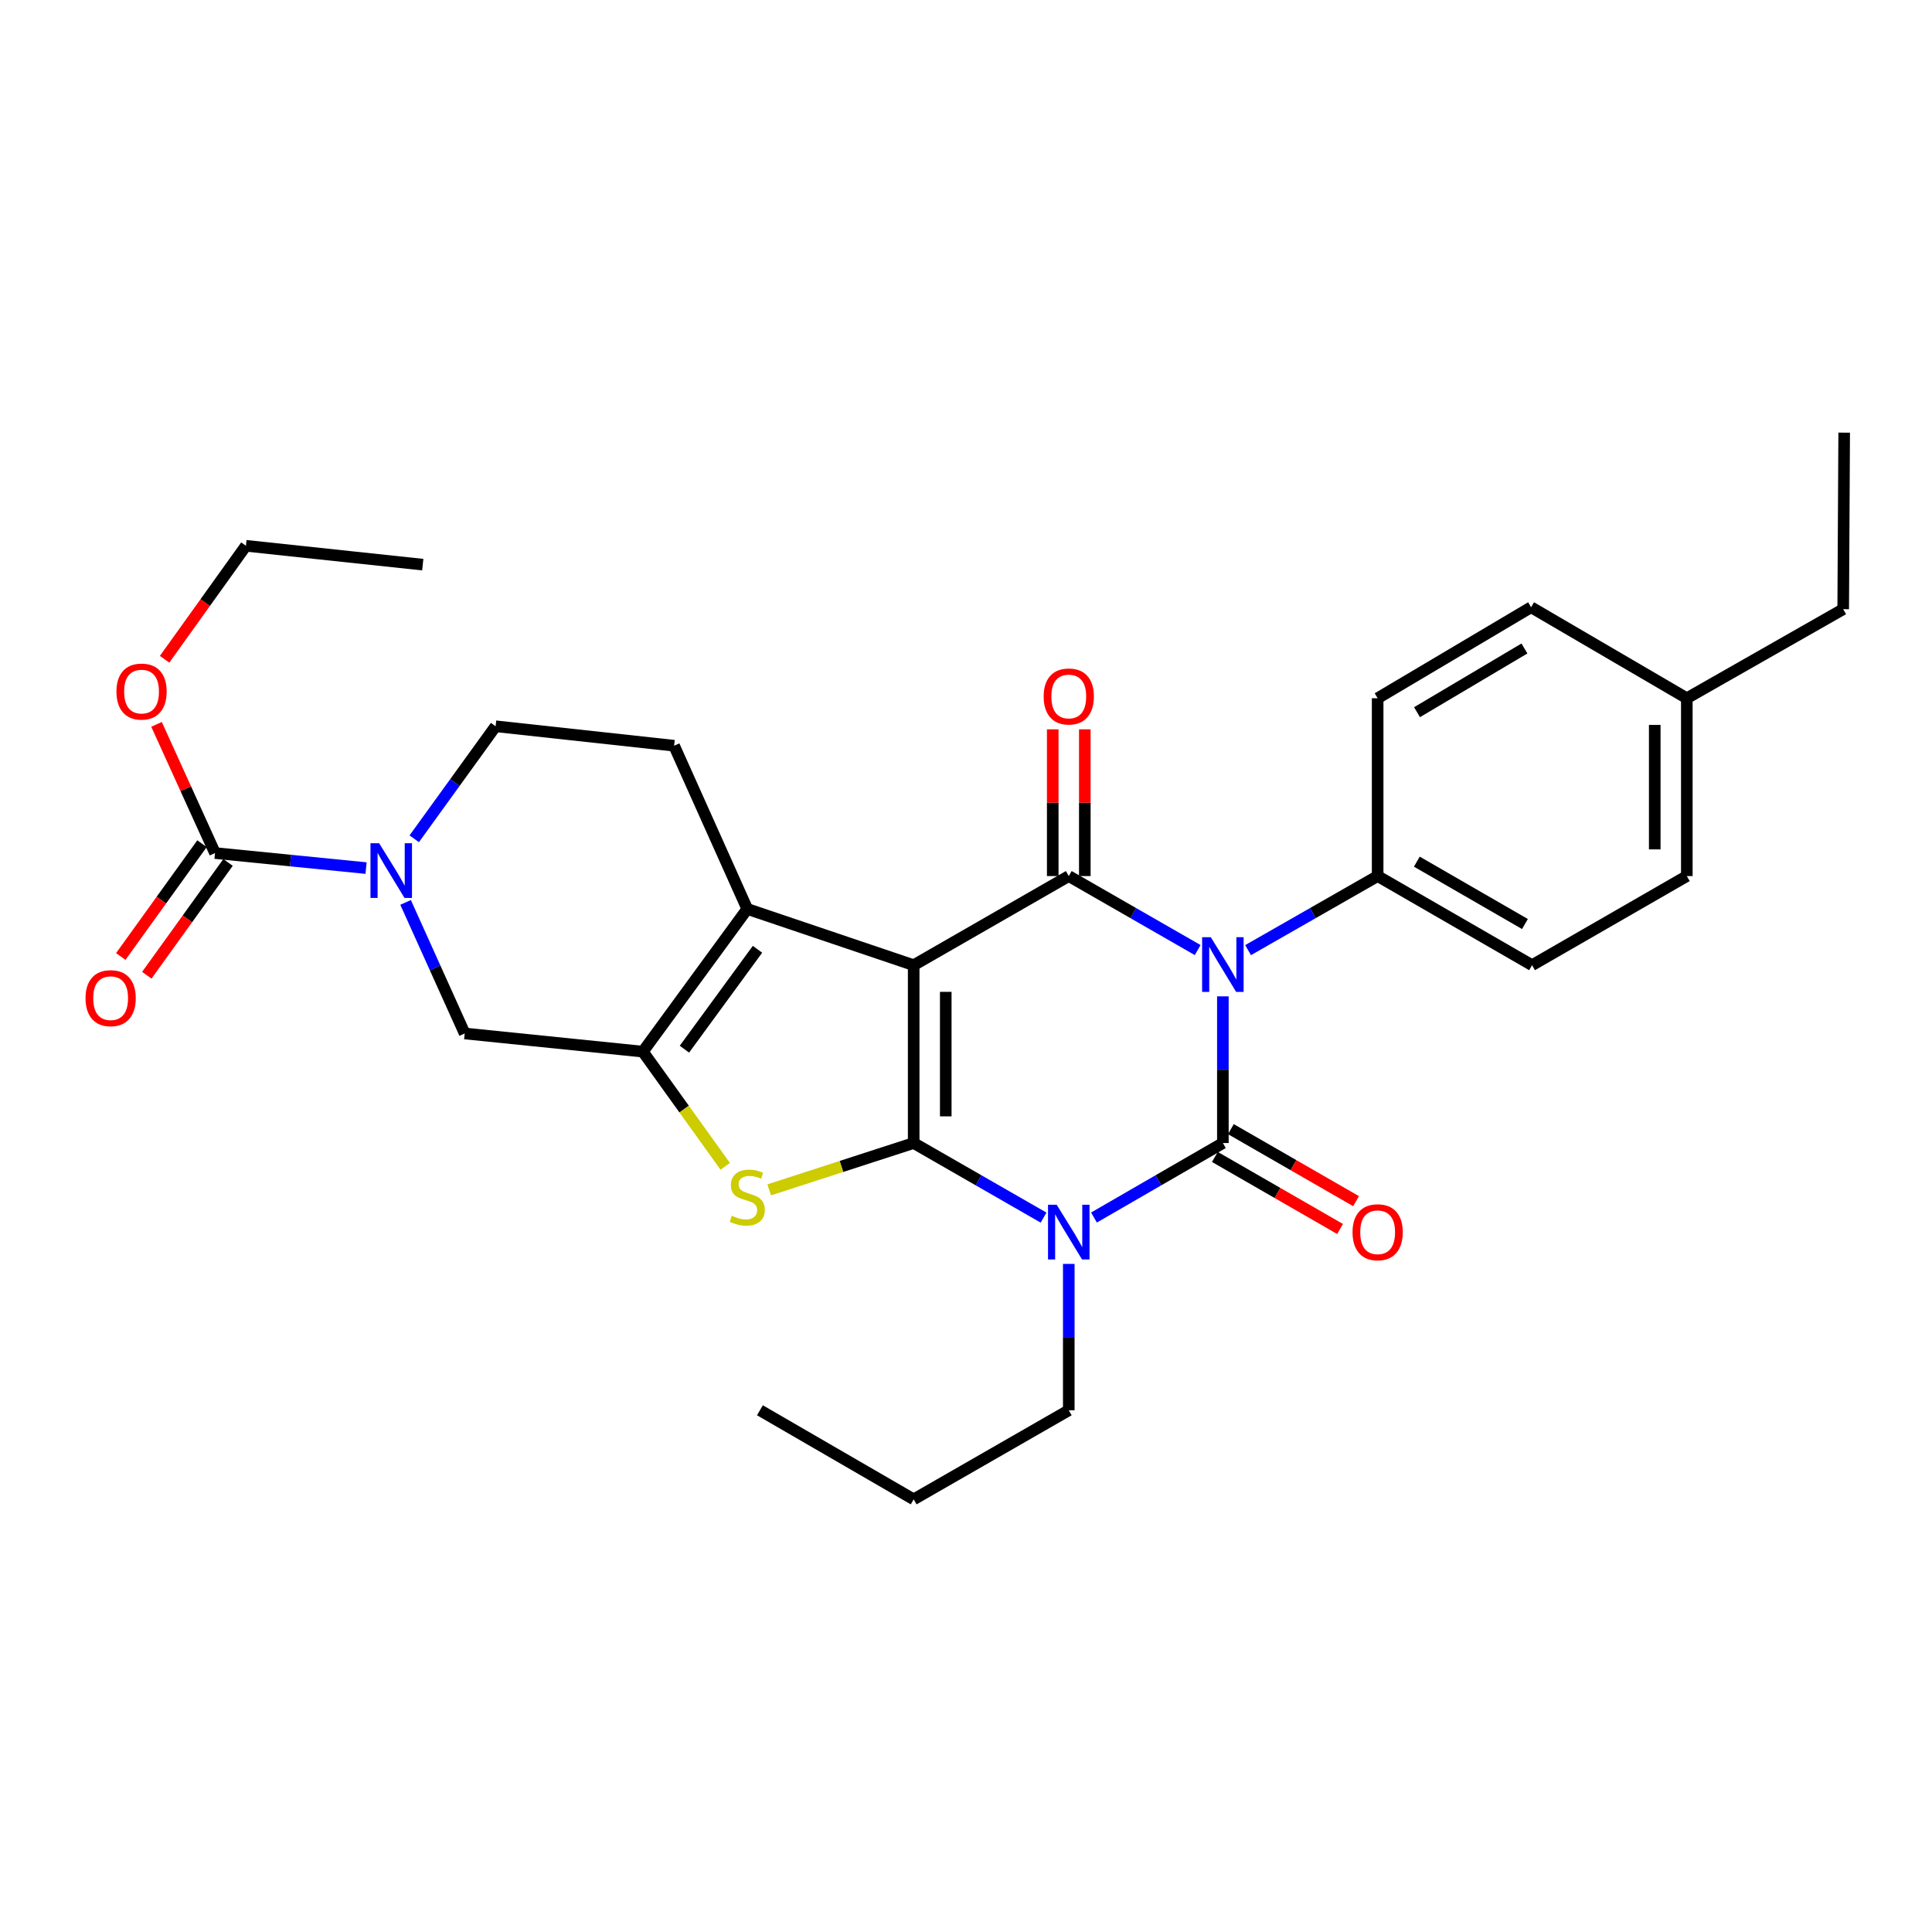 <?xml version='1.0' encoding='iso-8859-1'?>
<svg version='1.1' baseProfile='full'
              xmlns='http://www.w3.org/2000/svg'
                      xmlns:rdkit='http://www.rdkit.org/xml'
                      xmlns:xlink='http://www.w3.org/1999/xlink'
                  xml:space='preserve'
width='1000px' height='1000px' viewBox='0 0 1000 1000'>
<!-- END OF HEADER -->
<rect style='opacity:1.0;fill:#FFFFFF;stroke:none' width='1000' height='1000' x='0' y='0'> </rect>
<path class='bond-0' d='M 472.919,591.633 L 472.919,499.576' style='fill:none;fill-rule:evenodd;stroke:#000000;stroke-width:6px;stroke-linecap:butt;stroke-linejoin:miter;stroke-opacity:1' />
<path class='bond-0' d='M 489.524,577.825 L 489.524,513.384' style='fill:none;fill-rule:evenodd;stroke:#000000;stroke-width:6px;stroke-linecap:butt;stroke-linejoin:miter;stroke-opacity:1' />
<path class='bond-3' d='M 472.919,591.633 L 506.53,610.934' style='fill:none;fill-rule:evenodd;stroke:#000000;stroke-width:6px;stroke-linecap:butt;stroke-linejoin:miter;stroke-opacity:1' />
<path class='bond-3' d='M 506.53,610.934 L 540.142,630.235' style='fill:none;fill-rule:evenodd;stroke:#0000FF;stroke-width:6px;stroke-linecap:butt;stroke-linejoin:miter;stroke-opacity:1' />
<path class='bond-5' d='M 472.919,591.633 L 435.523,603.757' style='fill:none;fill-rule:evenodd;stroke:#000000;stroke-width:6px;stroke-linecap:butt;stroke-linejoin:miter;stroke-opacity:1' />
<path class='bond-5' d='M 435.523,603.757 L 398.127,615.88' style='fill:none;fill-rule:evenodd;stroke:#CCCC00;stroke-width:6px;stroke-linecap:butt;stroke-linejoin:miter;stroke-opacity:1' />
<path class='bond-4' d='M 472.919,499.576 L 553.196,453.45' style='fill:none;fill-rule:evenodd;stroke:#000000;stroke-width:6px;stroke-linecap:butt;stroke-linejoin:miter;stroke-opacity:1' />
<path class='bond-6' d='M 472.919,499.576 L 386.784,470.47' style='fill:none;fill-rule:evenodd;stroke:#000000;stroke-width:6px;stroke-linecap:butt;stroke-linejoin:miter;stroke-opacity:1' />
<path class='bond-1' d='M 632.957,591.633 L 599.598,610.913' style='fill:none;fill-rule:evenodd;stroke:#000000;stroke-width:6px;stroke-linecap:butt;stroke-linejoin:miter;stroke-opacity:1' />
<path class='bond-1' d='M 599.598,610.913 L 566.239,630.193' style='fill:none;fill-rule:evenodd;stroke:#0000FF;stroke-width:6px;stroke-linecap:butt;stroke-linejoin:miter;stroke-opacity:1' />
<path class='bond-2' d='M 632.957,591.633 L 632.957,553.673' style='fill:none;fill-rule:evenodd;stroke:#000000;stroke-width:6px;stroke-linecap:butt;stroke-linejoin:miter;stroke-opacity:1' />
<path class='bond-2' d='M 632.957,553.673 L 632.957,515.713' style='fill:none;fill-rule:evenodd;stroke:#0000FF;stroke-width:6px;stroke-linecap:butt;stroke-linejoin:miter;stroke-opacity:1' />
<path class='bond-13' d='M 628.816,598.83 L 661.216,617.474' style='fill:none;fill-rule:evenodd;stroke:#000000;stroke-width:6px;stroke-linecap:butt;stroke-linejoin:miter;stroke-opacity:1' />
<path class='bond-13' d='M 661.216,617.474 L 693.616,636.118' style='fill:none;fill-rule:evenodd;stroke:#FF0000;stroke-width:6px;stroke-linecap:butt;stroke-linejoin:miter;stroke-opacity:1' />
<path class='bond-13' d='M 637.098,584.437 L 669.498,603.081' style='fill:none;fill-rule:evenodd;stroke:#000000;stroke-width:6px;stroke-linecap:butt;stroke-linejoin:miter;stroke-opacity:1' />
<path class='bond-13' d='M 669.498,603.081 L 701.898,621.725' style='fill:none;fill-rule:evenodd;stroke:#FF0000;stroke-width:6px;stroke-linecap:butt;stroke-linejoin:miter;stroke-opacity:1' />
<path class='bond-11' d='M 646.004,491.786 L 679.536,472.618' style='fill:none;fill-rule:evenodd;stroke:#0000FF;stroke-width:6px;stroke-linecap:butt;stroke-linejoin:miter;stroke-opacity:1' />
<path class='bond-11' d='M 679.536,472.618 L 713.068,453.45' style='fill:none;fill-rule:evenodd;stroke:#000000;stroke-width:6px;stroke-linecap:butt;stroke-linejoin:miter;stroke-opacity:1' />
<path class='bond-31' d='M 619.918,491.757 L 586.557,472.604' style='fill:none;fill-rule:evenodd;stroke:#0000FF;stroke-width:6px;stroke-linecap:butt;stroke-linejoin:miter;stroke-opacity:1' />
<path class='bond-31' d='M 586.557,472.604 L 553.196,453.45' style='fill:none;fill-rule:evenodd;stroke:#000000;stroke-width:6px;stroke-linecap:butt;stroke-linejoin:miter;stroke-opacity:1' />
<path class='bond-17' d='M 553.196,654.197 L 553.196,692.076' style='fill:none;fill-rule:evenodd;stroke:#0000FF;stroke-width:6px;stroke-linecap:butt;stroke-linejoin:miter;stroke-opacity:1' />
<path class='bond-17' d='M 553.196,692.076 L 553.196,729.955' style='fill:none;fill-rule:evenodd;stroke:#000000;stroke-width:6px;stroke-linecap:butt;stroke-linejoin:miter;stroke-opacity:1' />
<path class='bond-14' d='M 561.499,453.45 L 561.499,415.475' style='fill:none;fill-rule:evenodd;stroke:#000000;stroke-width:6px;stroke-linecap:butt;stroke-linejoin:miter;stroke-opacity:1' />
<path class='bond-14' d='M 561.499,415.475 L 561.499,377.5' style='fill:none;fill-rule:evenodd;stroke:#FF0000;stroke-width:6px;stroke-linecap:butt;stroke-linejoin:miter;stroke-opacity:1' />
<path class='bond-14' d='M 544.894,453.45 L 544.894,415.475' style='fill:none;fill-rule:evenodd;stroke:#000000;stroke-width:6px;stroke-linecap:butt;stroke-linejoin:miter;stroke-opacity:1' />
<path class='bond-14' d='M 544.894,415.475 L 544.894,377.5' style='fill:none;fill-rule:evenodd;stroke:#FF0000;stroke-width:6px;stroke-linecap:butt;stroke-linejoin:miter;stroke-opacity:1' />
<path class='bond-7' d='M 375.388,603.691 L 354.07,574.009' style='fill:none;fill-rule:evenodd;stroke:#CCCC00;stroke-width:6px;stroke-linecap:butt;stroke-linejoin:miter;stroke-opacity:1' />
<path class='bond-7' d='M 354.07,574.009 L 332.752,544.327' style='fill:none;fill-rule:evenodd;stroke:#000000;stroke-width:6px;stroke-linecap:butt;stroke-linejoin:miter;stroke-opacity:1' />
<path class='bond-12' d='M 386.784,470.47 L 348.915,385.986' style='fill:none;fill-rule:evenodd;stroke:#000000;stroke-width:6px;stroke-linecap:butt;stroke-linejoin:miter;stroke-opacity:1' />
<path class='bond-30' d='M 386.784,470.47 L 332.752,544.327' style='fill:none;fill-rule:evenodd;stroke:#000000;stroke-width:6px;stroke-linecap:butt;stroke-linejoin:miter;stroke-opacity:1' />
<path class='bond-30' d='M 392.081,491.353 L 354.259,543.053' style='fill:none;fill-rule:evenodd;stroke:#000000;stroke-width:6px;stroke-linecap:butt;stroke-linejoin:miter;stroke-opacity:1' />
<path class='bond-10' d='M 332.752,544.327 L 240.528,534.926' style='fill:none;fill-rule:evenodd;stroke:#000000;stroke-width:6px;stroke-linecap:butt;stroke-linejoin:miter;stroke-opacity:1' />
<path class='bond-8' d='M 209.932,467.09 L 225.23,501.008' style='fill:none;fill-rule:evenodd;stroke:#0000FF;stroke-width:6px;stroke-linecap:butt;stroke-linejoin:miter;stroke-opacity:1' />
<path class='bond-8' d='M 225.23,501.008 L 240.528,534.926' style='fill:none;fill-rule:evenodd;stroke:#000000;stroke-width:6px;stroke-linecap:butt;stroke-linejoin:miter;stroke-opacity:1' />
<path class='bond-9' d='M 189.471,449.321 L 150.382,445.431' style='fill:none;fill-rule:evenodd;stroke:#0000FF;stroke-width:6px;stroke-linecap:butt;stroke-linejoin:miter;stroke-opacity:1' />
<path class='bond-9' d='M 150.382,445.431 L 111.293,441.54' style='fill:none;fill-rule:evenodd;stroke:#000000;stroke-width:6px;stroke-linecap:butt;stroke-linejoin:miter;stroke-opacity:1' />
<path class='bond-32' d='M 214.409,434.153 L 235.467,405.033' style='fill:none;fill-rule:evenodd;stroke:#0000FF;stroke-width:6px;stroke-linecap:butt;stroke-linejoin:miter;stroke-opacity:1' />
<path class='bond-32' d='M 235.467,405.033 L 256.525,375.913' style='fill:none;fill-rule:evenodd;stroke:#000000;stroke-width:6px;stroke-linecap:butt;stroke-linejoin:miter;stroke-opacity:1' />
<path class='bond-16' d='M 104.555,436.689 L 83.532,465.887' style='fill:none;fill-rule:evenodd;stroke:#000000;stroke-width:6px;stroke-linecap:butt;stroke-linejoin:miter;stroke-opacity:1' />
<path class='bond-16' d='M 83.532,465.887 L 62.508,495.086' style='fill:none;fill-rule:evenodd;stroke:#FF0000;stroke-width:6px;stroke-linecap:butt;stroke-linejoin:miter;stroke-opacity:1' />
<path class='bond-16' d='M 118.031,446.392 L 97.007,475.59' style='fill:none;fill-rule:evenodd;stroke:#000000;stroke-width:6px;stroke-linecap:butt;stroke-linejoin:miter;stroke-opacity:1' />
<path class='bond-16' d='M 97.007,475.59 L 75.984,504.788' style='fill:none;fill-rule:evenodd;stroke:#FF0000;stroke-width:6px;stroke-linecap:butt;stroke-linejoin:miter;stroke-opacity:1' />
<path class='bond-20' d='M 111.293,441.54 L 96.157,408.238' style='fill:none;fill-rule:evenodd;stroke:#000000;stroke-width:6px;stroke-linecap:butt;stroke-linejoin:miter;stroke-opacity:1' />
<path class='bond-20' d='M 96.157,408.238 L 81.02,374.935' style='fill:none;fill-rule:evenodd;stroke:#FF0000;stroke-width:6px;stroke-linecap:butt;stroke-linejoin:miter;stroke-opacity:1' />
<path class='bond-18' d='M 713.068,453.45 L 792.995,499.576' style='fill:none;fill-rule:evenodd;stroke:#000000;stroke-width:6px;stroke-linecap:butt;stroke-linejoin:miter;stroke-opacity:1' />
<path class='bond-18' d='M 733.357,445.987 L 789.306,478.275' style='fill:none;fill-rule:evenodd;stroke:#000000;stroke-width:6px;stroke-linecap:butt;stroke-linejoin:miter;stroke-opacity:1' />
<path class='bond-19' d='M 713.068,453.45 L 713.068,361.411' style='fill:none;fill-rule:evenodd;stroke:#000000;stroke-width:6px;stroke-linecap:butt;stroke-linejoin:miter;stroke-opacity:1' />
<path class='bond-15' d='M 348.915,385.986 L 256.525,375.913' style='fill:none;fill-rule:evenodd;stroke:#000000;stroke-width:6px;stroke-linecap:butt;stroke-linejoin:miter;stroke-opacity:1' />
<path class='bond-26' d='M 553.196,729.955 L 472.919,776.063' style='fill:none;fill-rule:evenodd;stroke:#000000;stroke-width:6px;stroke-linecap:butt;stroke-linejoin:miter;stroke-opacity:1' />
<path class='bond-22' d='M 792.995,499.576 L 873.097,453.45' style='fill:none;fill-rule:evenodd;stroke:#000000;stroke-width:6px;stroke-linecap:butt;stroke-linejoin:miter;stroke-opacity:1' />
<path class='bond-21' d='M 713.068,361.411 L 792.487,314.307' style='fill:none;fill-rule:evenodd;stroke:#000000;stroke-width:6px;stroke-linecap:butt;stroke-linejoin:miter;stroke-opacity:1' />
<path class='bond-21' d='M 733.452,368.627 L 789.045,335.655' style='fill:none;fill-rule:evenodd;stroke:#000000;stroke-width:6px;stroke-linecap:butt;stroke-linejoin:miter;stroke-opacity:1' />
<path class='bond-24' d='M 85.192,341.239 L 106.241,311.869' style='fill:none;fill-rule:evenodd;stroke:#FF0000;stroke-width:6px;stroke-linecap:butt;stroke-linejoin:miter;stroke-opacity:1' />
<path class='bond-24' d='M 106.241,311.869 L 127.29,282.499' style='fill:none;fill-rule:evenodd;stroke:#000000;stroke-width:6px;stroke-linecap:butt;stroke-linejoin:miter;stroke-opacity:1' />
<path class='bond-23' d='M 792.487,314.307 L 873.097,361.411' style='fill:none;fill-rule:evenodd;stroke:#000000;stroke-width:6px;stroke-linecap:butt;stroke-linejoin:miter;stroke-opacity:1' />
<path class='bond-33' d='M 873.097,453.45 L 873.097,361.411' style='fill:none;fill-rule:evenodd;stroke:#000000;stroke-width:6px;stroke-linecap:butt;stroke-linejoin:miter;stroke-opacity:1' />
<path class='bond-33' d='M 856.491,439.644 L 856.491,375.217' style='fill:none;fill-rule:evenodd;stroke:#000000;stroke-width:6px;stroke-linecap:butt;stroke-linejoin:miter;stroke-opacity:1' />
<path class='bond-25' d='M 873.097,361.411 L 954.038,315.313' style='fill:none;fill-rule:evenodd;stroke:#000000;stroke-width:6px;stroke-linecap:butt;stroke-linejoin:miter;stroke-opacity:1' />
<path class='bond-28' d='M 127.29,282.499 L 218.822,292.259' style='fill:none;fill-rule:evenodd;stroke:#000000;stroke-width:6px;stroke-linecap:butt;stroke-linejoin:miter;stroke-opacity:1' />
<path class='bond-27' d='M 954.038,315.313 L 954.545,223.937' style='fill:none;fill-rule:evenodd;stroke:#000000;stroke-width:6px;stroke-linecap:butt;stroke-linejoin:miter;stroke-opacity:1' />
<path class='bond-29' d='M 472.919,776.063 L 393.334,729.955' style='fill:none;fill-rule:evenodd;stroke:#000000;stroke-width:6px;stroke-linecap:butt;stroke-linejoin:miter;stroke-opacity:1' />
<path  class='atom-3' d='M 626.697 485.084
L 635.977 500.084
Q 636.897 501.564, 638.377 504.244
Q 639.857 506.924, 639.937 507.084
L 639.937 485.084
L 643.697 485.084
L 643.697 513.404
L 639.817 513.404
L 629.857 497.004
Q 628.697 495.084, 627.457 492.884
Q 626.257 490.684, 625.897 490.004
L 625.897 513.404
L 622.217 513.404
L 622.217 485.084
L 626.697 485.084
' fill='#0000FF'/>
<path  class='atom-4' d='M 546.936 623.571
L 556.216 638.571
Q 557.136 640.051, 558.616 642.731
Q 560.096 645.411, 560.176 645.571
L 560.176 623.571
L 563.936 623.571
L 563.936 651.891
L 560.056 651.891
L 550.096 635.491
Q 548.936 633.571, 547.696 631.371
Q 546.496 629.171, 546.136 628.491
L 546.136 651.891
L 542.456 651.891
L 542.456 623.571
L 546.936 623.571
' fill='#0000FF'/>
<path  class='atom-6' d='M 378.784 629.278
Q 379.104 629.398, 380.424 629.958
Q 381.744 630.518, 383.184 630.878
Q 384.664 631.198, 386.104 631.198
Q 388.784 631.198, 390.344 629.918
Q 391.904 628.598, 391.904 626.318
Q 391.904 624.758, 391.104 623.798
Q 390.344 622.838, 389.144 622.318
Q 387.944 621.798, 385.944 621.198
Q 383.424 620.438, 381.904 619.718
Q 380.424 618.998, 379.344 617.478
Q 378.304 615.958, 378.304 613.398
Q 378.304 609.838, 380.704 607.638
Q 383.144 605.438, 387.944 605.438
Q 391.224 605.438, 394.944 606.998
L 394.024 610.078
Q 390.624 608.678, 388.064 608.678
Q 385.304 608.678, 383.784 609.838
Q 382.264 610.958, 382.304 612.918
Q 382.304 614.438, 383.064 615.358
Q 383.864 616.278, 384.984 616.798
Q 386.144 617.318, 388.064 617.918
Q 390.624 618.718, 392.144 619.518
Q 393.664 620.318, 394.744 621.958
Q 395.864 623.558, 395.864 626.318
Q 395.864 630.238, 393.224 632.358
Q 390.624 634.438, 386.264 634.438
Q 383.744 634.438, 381.824 633.878
Q 379.944 633.358, 377.704 632.438
L 378.784 629.278
' fill='#CCCC00'/>
<path  class='atom-9' d='M 196.242 436.458
L 205.522 451.458
Q 206.442 452.938, 207.922 455.618
Q 209.402 458.298, 209.482 458.458
L 209.482 436.458
L 213.242 436.458
L 213.242 464.778
L 209.362 464.778
L 199.402 448.378
Q 198.242 446.458, 197.002 444.258
Q 195.802 442.058, 195.442 441.378
L 195.442 464.778
L 191.762 464.778
L 191.762 436.458
L 196.242 436.458
' fill='#0000FF'/>
<path  class='atom-14' d='M 700.068 637.811
Q 700.068 631.011, 703.428 627.211
Q 706.788 623.411, 713.068 623.411
Q 719.348 623.411, 722.708 627.211
Q 726.068 631.011, 726.068 637.811
Q 726.068 644.691, 722.668 648.611
Q 719.268 652.491, 713.068 652.491
Q 706.828 652.491, 703.428 648.611
Q 700.068 644.731, 700.068 637.811
M 713.068 649.291
Q 717.388 649.291, 719.708 646.411
Q 722.068 643.491, 722.068 637.811
Q 722.068 632.251, 719.708 629.451
Q 717.388 626.611, 713.068 626.611
Q 708.748 626.611, 706.388 629.411
Q 704.068 632.211, 704.068 637.811
Q 704.068 643.531, 706.388 646.411
Q 708.748 649.291, 713.068 649.291
' fill='#FF0000'/>
<path  class='atom-15' d='M 540.196 360.494
Q 540.196 353.694, 543.556 349.894
Q 546.916 346.094, 553.196 346.094
Q 559.476 346.094, 562.836 349.894
Q 566.196 353.694, 566.196 360.494
Q 566.196 367.374, 562.796 371.294
Q 559.396 375.174, 553.196 375.174
Q 546.956 375.174, 543.556 371.294
Q 540.196 367.414, 540.196 360.494
M 553.196 371.974
Q 557.516 371.974, 559.836 369.094
Q 562.196 366.174, 562.196 360.494
Q 562.196 354.934, 559.836 352.134
Q 557.516 349.294, 553.196 349.294
Q 548.876 349.294, 546.516 352.094
Q 544.196 354.894, 544.196 360.494
Q 544.196 366.214, 546.516 369.094
Q 548.876 371.974, 553.196 371.974
' fill='#FF0000'/>
<path  class='atom-17' d='M 44.271 516.648
Q 44.271 509.848, 47.631 506.048
Q 50.991 502.248, 57.271 502.248
Q 63.551 502.248, 66.911 506.048
Q 70.271 509.848, 70.271 516.648
Q 70.271 523.528, 66.871 527.448
Q 63.471 531.328, 57.271 531.328
Q 51.031 531.328, 47.631 527.448
Q 44.271 523.568, 44.271 516.648
M 57.271 528.128
Q 61.591 528.128, 63.911 525.248
Q 66.271 522.328, 66.271 516.648
Q 66.271 511.088, 63.911 508.288
Q 61.591 505.448, 57.271 505.448
Q 52.951 505.448, 50.591 508.248
Q 48.271 511.048, 48.271 516.648
Q 48.271 522.368, 50.591 525.248
Q 52.951 528.128, 57.271 528.128
' fill='#FF0000'/>
<path  class='atom-21' d='M 60.267 357.957
Q 60.267 351.157, 63.627 347.357
Q 66.987 343.557, 73.267 343.557
Q 79.547 343.557, 82.907 347.357
Q 86.267 351.157, 86.267 357.957
Q 86.267 364.837, 82.867 368.757
Q 79.467 372.637, 73.267 372.637
Q 67.027 372.637, 63.627 368.757
Q 60.267 364.877, 60.267 357.957
M 73.267 369.437
Q 77.587 369.437, 79.907 366.557
Q 82.267 363.637, 82.267 357.957
Q 82.267 352.397, 79.907 349.597
Q 77.587 346.757, 73.267 346.757
Q 68.947 346.757, 66.587 349.557
Q 64.267 352.357, 64.267 357.957
Q 64.267 363.677, 66.587 366.557
Q 68.947 369.437, 73.267 369.437
' fill='#FF0000'/>
</svg>
